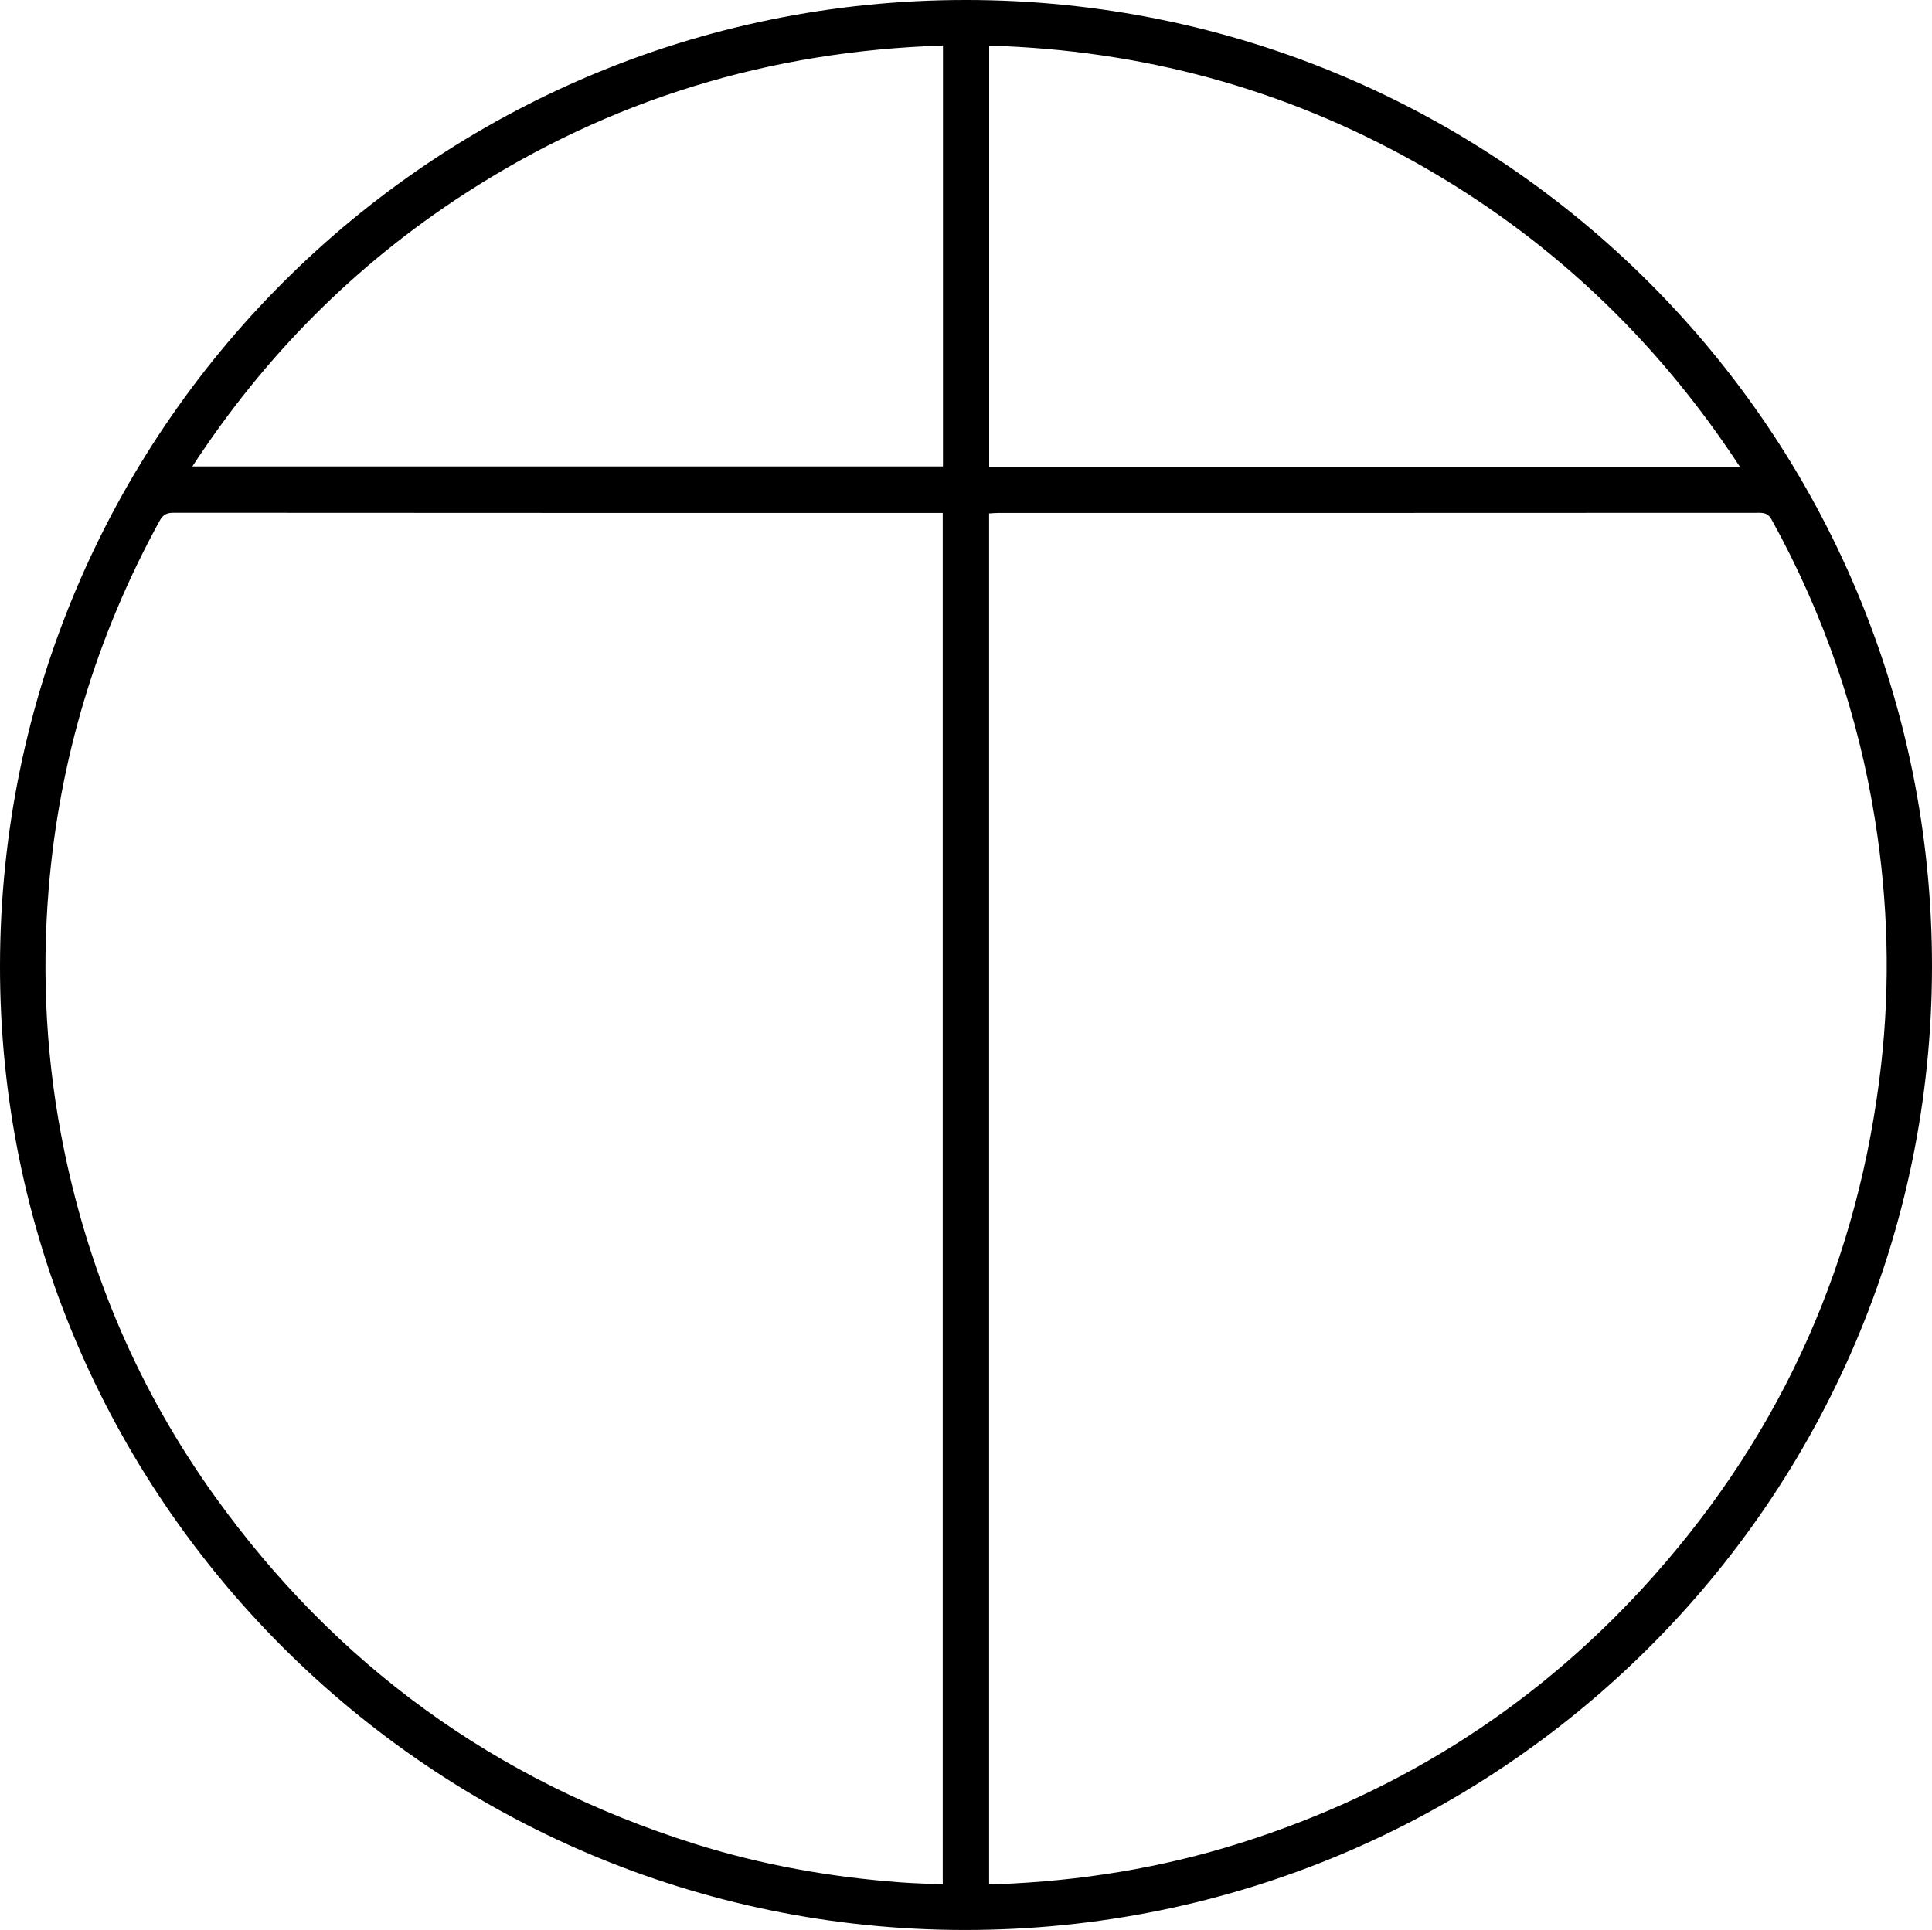 <?xml version="1.0" encoding="UTF-8"?><svg id="a" xmlns="http://www.w3.org/2000/svg" viewBox="0 0 493.139 492.734"><path id="b" d="M246.607,0c136.478.054,246.696,110.45,246.531,246.929-.164,135.934-110.695,245.917-247.03,245.805C110.256,492.623-.22,382.06 0,246.43.222,110.02,110.375-.054,246.607,0ZM240.632,130.962h-2.578c-64.576,0-129.152.008-193.728-.042-1.769-.001-2.734.5-3.591,2.065-16.108,29.414-25.608,60.788-28.335,94.225-1.829,22.415-.53,44.636,4.011,66.641,6.602,31.986,19.26,61.416,38.286,87.982,30.942,43.202,71.802,72.885,122.543,88.882,17.18,5.416,34.806,8.543,52.758,9.869,3.517.26,7.048.338,10.634.502V130.962ZM252.47,481.043c.856,0,1.473.02,2.089-.003,21.183-.786,41.944-4.142,62.159-10.541,41.45-13.121,76.761-35.845,105.583-68.373,33.023-37.269,52.25-80.787,57.852-130.239,2.361-20.848,1.766-41.667-1.528-62.411-4.308-27.134-13.126-52.698-26.388-76.755-.754-1.367-1.601-1.79-3.111-1.79-64.798.036-129.596.03-194.394.036-.736,0-1.471.079-2.263.124v349.951ZM252.488,119.156h191.607c-21.471-32.771-48.844-58.623-82.641-77.605-33.781-18.973-70.107-28.777-108.966-29.893v107.498ZM240.691,11.638c-44.312,1.392-84.964,13.789-121.989,37.768-28.079,18.186-51.156,41.398-69.603,69.686h191.591V11.638Z"/></svg>